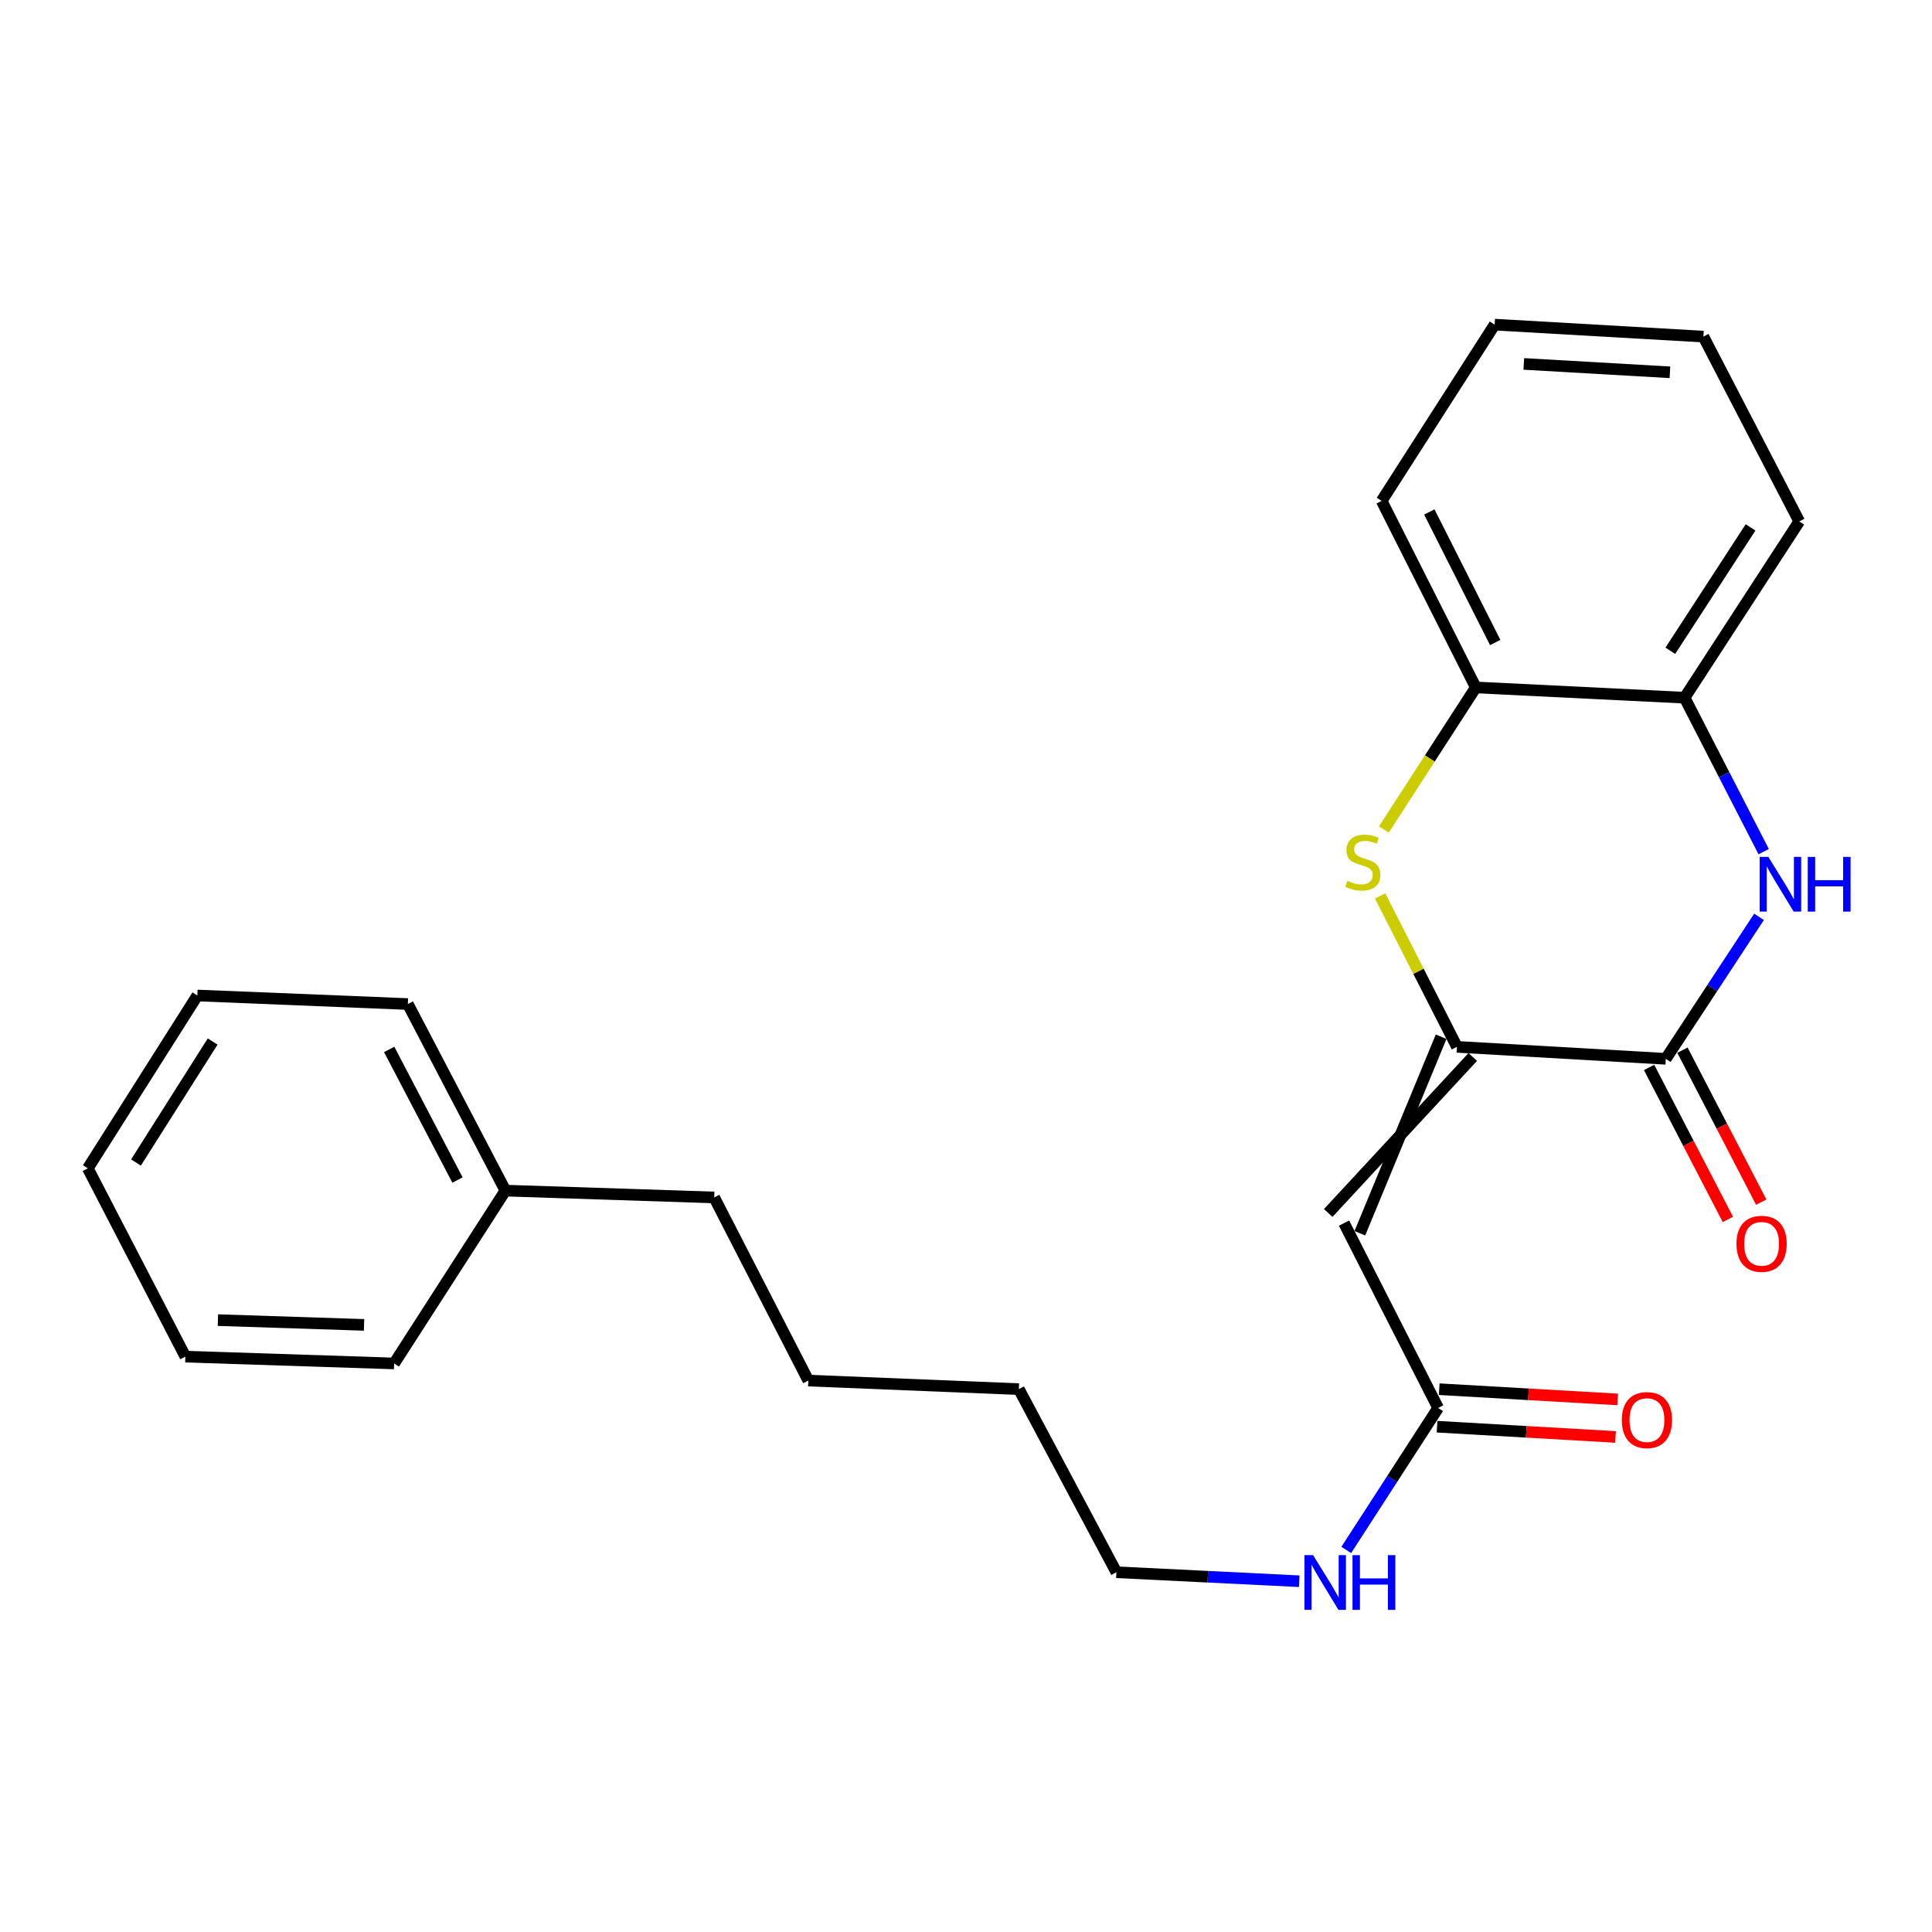 <?xml version='1.0' encoding='iso-8859-1'?>
<svg version='1.1' baseProfile='full'
              xmlns='http://www.w3.org/2000/svg'
                      xmlns:rdkit='http://www.rdkit.org/xml'
                      xmlns:xlink='http://www.w3.org/1999/xlink'
                  xml:space='preserve'
width='1000px' height='1000px' viewBox='0 0 1000 1000'>
<!-- END OF HEADER -->
<rect style='opacity:1.0;fill:#FFFFFF;stroke:none' width='1000' height='1000' x='0' y='0'> </rect>
<path class='bond-0' d='M 696.818,802.253 L 720.596,765.502' style='fill:none;fill-rule:evenodd;stroke:#0000FF;stroke-width:6px;stroke-linecap:butt;stroke-linejoin:miter;stroke-opacity:1' />
<path class='bond-0' d='M 720.596,765.502 L 744.373,728.751' style='fill:none;fill-rule:evenodd;stroke:#000000;stroke-width:6px;stroke-linecap:butt;stroke-linejoin:miter;stroke-opacity:1' />
<path class='bond-1' d='M 672.471,818.443 L 625.155,816.116' style='fill:none;fill-rule:evenodd;stroke:#0000FF;stroke-width:6px;stroke-linecap:butt;stroke-linejoin:miter;stroke-opacity:1' />
<path class='bond-1' d='M 625.155,816.116 L 577.839,813.789' style='fill:none;fill-rule:evenodd;stroke:#000000;stroke-width:6px;stroke-linecap:butt;stroke-linejoin:miter;stroke-opacity:1' />
<path class='bond-2' d='M 881.679,174.224 L 773.623,168.024' style='fill:none;fill-rule:evenodd;stroke:#000000;stroke-width:6px;stroke-linecap:butt;stroke-linejoin:miter;stroke-opacity:1' />
<path class='bond-2' d='M 864.357,192.704 L 788.718,188.364' style='fill:none;fill-rule:evenodd;stroke:#000000;stroke-width:6px;stroke-linecap:butt;stroke-linejoin:miter;stroke-opacity:1' />
<path class='bond-3' d='M 881.679,174.224 L 931.289,269.891' style='fill:none;fill-rule:evenodd;stroke:#000000;stroke-width:6px;stroke-linecap:butt;stroke-linejoin:miter;stroke-opacity:1' />
<path class='bond-4' d='M 773.623,168.024 L 715.145,259.262' style='fill:none;fill-rule:evenodd;stroke:#000000;stroke-width:6px;stroke-linecap:butt;stroke-linejoin:miter;stroke-opacity:1' />
<path class='bond-5' d='M 715.145,259.262 L 763.869,355.815' style='fill:none;fill-rule:evenodd;stroke:#000000;stroke-width:6px;stroke-linecap:butt;stroke-linejoin:miter;stroke-opacity:1' />
<path class='bond-5' d='M 739.811,264.986 L 773.918,332.573' style='fill:none;fill-rule:evenodd;stroke:#000000;stroke-width:6px;stroke-linecap:butt;stroke-linejoin:miter;stroke-opacity:1' />
<path class='bond-6' d='M 763.869,355.815 L 871.947,361.129' style='fill:none;fill-rule:evenodd;stroke:#000000;stroke-width:6px;stroke-linecap:butt;stroke-linejoin:miter;stroke-opacity:1' />
<path class='bond-7' d='M 763.869,355.815 L 740.075,392.586' style='fill:none;fill-rule:evenodd;stroke:#000000;stroke-width:6px;stroke-linecap:butt;stroke-linejoin:miter;stroke-opacity:1' />
<path class='bond-7' d='M 740.075,392.586 L 716.28,429.357' style='fill:none;fill-rule:evenodd;stroke:#CCCC00;stroke-width:6px;stroke-linecap:butt;stroke-linejoin:miter;stroke-opacity:1' />
<path class='bond-8' d='M 871.947,361.129 L 931.289,269.891' style='fill:none;fill-rule:evenodd;stroke:#000000;stroke-width:6px;stroke-linecap:butt;stroke-linejoin:miter;stroke-opacity:1' />
<path class='bond-8' d='M 864.55,336.843 L 906.09,272.976' style='fill:none;fill-rule:evenodd;stroke:#000000;stroke-width:6px;stroke-linecap:butt;stroke-linejoin:miter;stroke-opacity:1' />
<path class='bond-9' d='M 871.947,361.129 L 892.413,400.974' style='fill:none;fill-rule:evenodd;stroke:#000000;stroke-width:6px;stroke-linecap:butt;stroke-linejoin:miter;stroke-opacity:1' />
<path class='bond-9' d='M 892.413,400.974 L 912.879,440.819' style='fill:none;fill-rule:evenodd;stroke:#0000FF;stroke-width:6px;stroke-linecap:butt;stroke-linejoin:miter;stroke-opacity:1' />
<path class='bond-10' d='M 714.345,463.732 L 734.23,502.789' style='fill:none;fill-rule:evenodd;stroke:#CCCC00;stroke-width:6px;stroke-linecap:butt;stroke-linejoin:miter;stroke-opacity:1' />
<path class='bond-10' d='M 734.23,502.789 L 754.116,541.846' style='fill:none;fill-rule:evenodd;stroke:#000000;stroke-width:6px;stroke-linecap:butt;stroke-linejoin:miter;stroke-opacity:1' />
<path class='bond-11' d='M 754.116,541.846 L 862.204,548.046' style='fill:none;fill-rule:evenodd;stroke:#000000;stroke-width:6px;stroke-linecap:butt;stroke-linejoin:miter;stroke-opacity:1' />
<path class='bond-12' d='M 745.93,536.602 L 703.856,638.328' style='fill:none;fill-rule:evenodd;stroke:#000000;stroke-width:6px;stroke-linecap:butt;stroke-linejoin:miter;stroke-opacity:1' />
<path class='bond-12' d='M 762.302,547.089 L 687.484,627.84' style='fill:none;fill-rule:evenodd;stroke:#000000;stroke-width:6px;stroke-linecap:butt;stroke-linejoin:miter;stroke-opacity:1' />
<path class='bond-13' d='M 862.204,548.046 L 886.338,511.3' style='fill:none;fill-rule:evenodd;stroke:#000000;stroke-width:6px;stroke-linecap:butt;stroke-linejoin:miter;stroke-opacity:1' />
<path class='bond-13' d='M 886.338,511.3 L 910.472,474.555' style='fill:none;fill-rule:evenodd;stroke:#0000FF;stroke-width:6px;stroke-linecap:butt;stroke-linejoin:miter;stroke-opacity:1' />
<path class='bond-14' d='M 853.574,552.519 L 873.958,591.846' style='fill:none;fill-rule:evenodd;stroke:#000000;stroke-width:6px;stroke-linecap:butt;stroke-linejoin:miter;stroke-opacity:1' />
<path class='bond-14' d='M 873.958,591.846 L 894.343,631.172' style='fill:none;fill-rule:evenodd;stroke:#FF0000;stroke-width:6px;stroke-linecap:butt;stroke-linejoin:miter;stroke-opacity:1' />
<path class='bond-14' d='M 870.835,543.572 L 891.22,582.898' style='fill:none;fill-rule:evenodd;stroke:#000000;stroke-width:6px;stroke-linecap:butt;stroke-linejoin:miter;stroke-opacity:1' />
<path class='bond-14' d='M 891.22,582.898 L 911.604,622.225' style='fill:none;fill-rule:evenodd;stroke:#FF0000;stroke-width:6px;stroke-linecap:butt;stroke-linejoin:miter;stroke-opacity:1' />
<path class='bond-15' d='M 695.67,633.084 L 744.373,728.751' style='fill:none;fill-rule:evenodd;stroke:#000000;stroke-width:6px;stroke-linecap:butt;stroke-linejoin:miter;stroke-opacity:1' />
<path class='bond-16' d='M 743.816,738.456 L 790.002,741.106' style='fill:none;fill-rule:evenodd;stroke:#000000;stroke-width:6px;stroke-linecap:butt;stroke-linejoin:miter;stroke-opacity:1' />
<path class='bond-16' d='M 790.002,741.106 L 836.188,743.755' style='fill:none;fill-rule:evenodd;stroke:#FF0000;stroke-width:6px;stroke-linecap:butt;stroke-linejoin:miter;stroke-opacity:1' />
<path class='bond-16' d='M 744.93,719.046 L 791.115,721.695' style='fill:none;fill-rule:evenodd;stroke:#000000;stroke-width:6px;stroke-linecap:butt;stroke-linejoin:miter;stroke-opacity:1' />
<path class='bond-16' d='M 791.115,721.695 L 837.301,724.345' style='fill:none;fill-rule:evenodd;stroke:#FF0000;stroke-width:6px;stroke-linecap:butt;stroke-linejoin:miter;stroke-opacity:1' />
<path class='bond-17' d='M 261.599,616.256 L 369.666,619.798' style='fill:none;fill-rule:evenodd;stroke:#000000;stroke-width:6px;stroke-linecap:butt;stroke-linejoin:miter;stroke-opacity:1' />
<path class='bond-18' d='M 261.599,616.256 L 211.103,519.692' style='fill:none;fill-rule:evenodd;stroke:#000000;stroke-width:6px;stroke-linecap:butt;stroke-linejoin:miter;stroke-opacity:1' />
<path class='bond-18' d='M 236.796,610.781 L 201.449,543.186' style='fill:none;fill-rule:evenodd;stroke:#000000;stroke-width:6px;stroke-linecap:butt;stroke-linejoin:miter;stroke-opacity:1' />
<path class='bond-19' d='M 261.599,616.256 L 204.007,705.723' style='fill:none;fill-rule:evenodd;stroke:#000000;stroke-width:6px;stroke-linecap:butt;stroke-linejoin:miter;stroke-opacity:1' />
<path class='bond-20' d='M 369.666,619.798 L 418.39,714.58' style='fill:none;fill-rule:evenodd;stroke:#000000;stroke-width:6px;stroke-linecap:butt;stroke-linejoin:miter;stroke-opacity:1' />
<path class='bond-21' d='M 211.103,519.692 L 102.15,515.264' style='fill:none;fill-rule:evenodd;stroke:#000000;stroke-width:6px;stroke-linecap:butt;stroke-linejoin:miter;stroke-opacity:1' />
<path class='bond-22' d='M 204.007,705.723 L 95.951,702.191' style='fill:none;fill-rule:evenodd;stroke:#000000;stroke-width:6px;stroke-linecap:butt;stroke-linejoin:miter;stroke-opacity:1' />
<path class='bond-22' d='M 188.433,685.761 L 112.794,683.288' style='fill:none;fill-rule:evenodd;stroke:#000000;stroke-width:6px;stroke-linecap:butt;stroke-linejoin:miter;stroke-opacity:1' />
<path class='bond-23' d='M 418.39,714.58 L 527.354,719.008' style='fill:none;fill-rule:evenodd;stroke:#000000;stroke-width:6px;stroke-linecap:butt;stroke-linejoin:miter;stroke-opacity:1' />
<path class='bond-24' d='M 102.15,515.264 L 45.455,604.731' style='fill:none;fill-rule:evenodd;stroke:#000000;stroke-width:6px;stroke-linecap:butt;stroke-linejoin:miter;stroke-opacity:1' />
<path class='bond-24' d='M 110.069,539.091 L 70.381,601.718' style='fill:none;fill-rule:evenodd;stroke:#000000;stroke-width:6px;stroke-linecap:butt;stroke-linejoin:miter;stroke-opacity:1' />
<path class='bond-25' d='M 95.951,702.191 L 45.455,604.731' style='fill:none;fill-rule:evenodd;stroke:#000000;stroke-width:6px;stroke-linecap:butt;stroke-linejoin:miter;stroke-opacity:1' />
<path class='bond-26' d='M 527.354,719.008 L 577.839,813.789' style='fill:none;fill-rule:evenodd;stroke:#000000;stroke-width:6px;stroke-linecap:butt;stroke-linejoin:miter;stroke-opacity:1' />
<path  class='atom-0' d='M 679.657 804.944
L 688.937 819.944
Q 689.857 821.424, 691.337 824.104
Q 692.817 826.784, 692.897 826.944
L 692.897 804.944
L 696.657 804.944
L 696.657 833.264
L 692.777 833.264
L 682.817 816.864
Q 681.657 814.944, 680.417 812.744
Q 679.217 810.544, 678.857 809.864
L 678.857 833.264
L 675.177 833.264
L 675.177 804.944
L 679.657 804.944
' fill='#0000FF'/>
<path  class='atom-0' d='M 700.057 804.944
L 703.897 804.944
L 703.897 816.984
L 718.377 816.984
L 718.377 804.944
L 722.217 804.944
L 722.217 833.264
L 718.377 833.264
L 718.377 820.184
L 703.897 820.184
L 703.897 833.264
L 700.057 833.264
L 700.057 804.944
' fill='#0000FF'/>
<path  class='atom-7' d='M 697.402 455.888
Q 697.722 456.008, 699.042 456.568
Q 700.362 457.128, 701.802 457.488
Q 703.282 457.808, 704.722 457.808
Q 707.402 457.808, 708.962 456.528
Q 710.522 455.208, 710.522 452.928
Q 710.522 451.368, 709.722 450.408
Q 708.962 449.448, 707.762 448.928
Q 706.562 448.408, 704.562 447.808
Q 702.042 447.048, 700.522 446.328
Q 699.042 445.608, 697.962 444.088
Q 696.922 442.568, 696.922 440.008
Q 696.922 436.448, 699.322 434.248
Q 701.762 432.048, 706.562 432.048
Q 709.842 432.048, 713.562 433.608
L 712.642 436.688
Q 709.242 435.288, 706.682 435.288
Q 703.922 435.288, 702.402 436.448
Q 700.882 437.568, 700.922 439.528
Q 700.922 441.048, 701.682 441.968
Q 702.482 442.888, 703.602 443.408
Q 704.762 443.928, 706.682 444.528
Q 709.242 445.328, 710.762 446.128
Q 712.282 446.928, 713.362 448.568
Q 714.482 450.168, 714.482 452.928
Q 714.482 456.848, 711.842 458.968
Q 709.242 461.048, 704.882 461.048
Q 702.362 461.048, 700.442 460.488
Q 698.562 459.968, 696.322 459.048
L 697.402 455.888
' fill='#CCCC00'/>
<path  class='atom-10' d='M 915.287 443.533
L 924.567 458.533
Q 925.487 460.013, 926.967 462.693
Q 928.447 465.373, 928.527 465.533
L 928.527 443.533
L 932.287 443.533
L 932.287 471.853
L 928.407 471.853
L 918.447 455.453
Q 917.287 453.533, 916.047 451.333
Q 914.847 449.133, 914.487 448.453
L 914.487 471.853
L 910.807 471.853
L 910.807 443.533
L 915.287 443.533
' fill='#0000FF'/>
<path  class='atom-10' d='M 935.687 443.533
L 939.527 443.533
L 939.527 455.573
L 954.007 455.573
L 954.007 443.533
L 957.847 443.533
L 957.847 471.853
L 954.007 471.853
L 954.007 458.773
L 939.527 458.773
L 939.527 471.853
L 935.687 471.853
L 935.687 443.533
' fill='#0000FF'/>
<path  class='atom-13' d='M 839.451 735.031
Q 839.451 728.231, 842.811 724.431
Q 846.171 720.631, 852.451 720.631
Q 858.731 720.631, 862.091 724.431
Q 865.451 728.231, 865.451 735.031
Q 865.451 741.911, 862.051 745.831
Q 858.651 749.711, 852.451 749.711
Q 846.211 749.711, 842.811 745.831
Q 839.451 741.951, 839.451 735.031
M 852.451 746.511
Q 856.771 746.511, 859.091 743.631
Q 861.451 740.711, 861.451 735.031
Q 861.451 729.471, 859.091 726.671
Q 856.771 723.831, 852.451 723.831
Q 848.131 723.831, 845.771 726.631
Q 843.451 729.431, 843.451 735.031
Q 843.451 740.751, 845.771 743.631
Q 848.131 746.511, 852.451 746.511
' fill='#FF0000'/>
<path  class='atom-14' d='M 898.793 643.792
Q 898.793 636.992, 902.153 633.192
Q 905.513 629.392, 911.793 629.392
Q 918.073 629.392, 921.433 633.192
Q 924.793 636.992, 924.793 643.792
Q 924.793 650.672, 921.393 654.592
Q 917.993 658.472, 911.793 658.472
Q 905.553 658.472, 902.153 654.592
Q 898.793 650.712, 898.793 643.792
M 911.793 655.272
Q 916.113 655.272, 918.433 652.392
Q 920.793 649.472, 920.793 643.792
Q 920.793 638.232, 918.433 635.432
Q 916.113 632.592, 911.793 632.592
Q 907.473 632.592, 905.113 635.392
Q 902.793 638.192, 902.793 643.792
Q 902.793 649.512, 905.113 652.392
Q 907.473 655.272, 911.793 655.272
' fill='#FF0000'/>
</svg>
